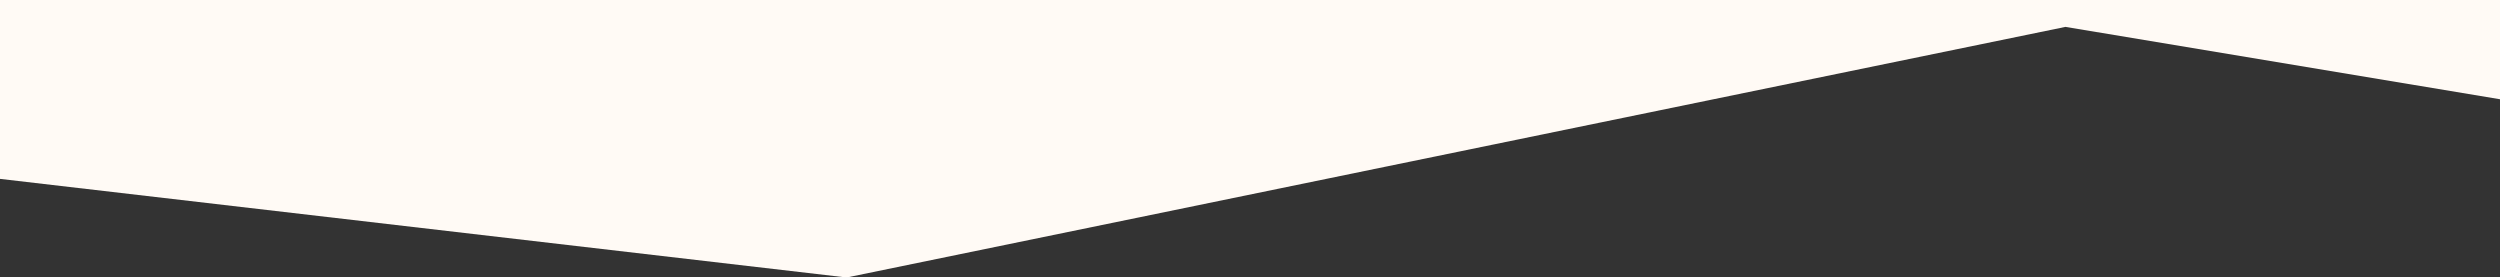 <svg xmlns="http://www.w3.org/2000/svg" width="479.627" height="53.237" viewBox="0 0 479.627 53.237">
  <rect x="0" y="0" width="479.627" height="53.237" fill="#333333" stroke="none"/>
  <path id="Subtraction_1" data-name="Subtraction 1" d="M-3260.31,1860.737h0l-162.431-18.918V1807.5h479.627v19.043l-83.364-13.885Z" transform="translate(3422.741 -1807.5)" fill="#fffaf5"/>
</svg>

